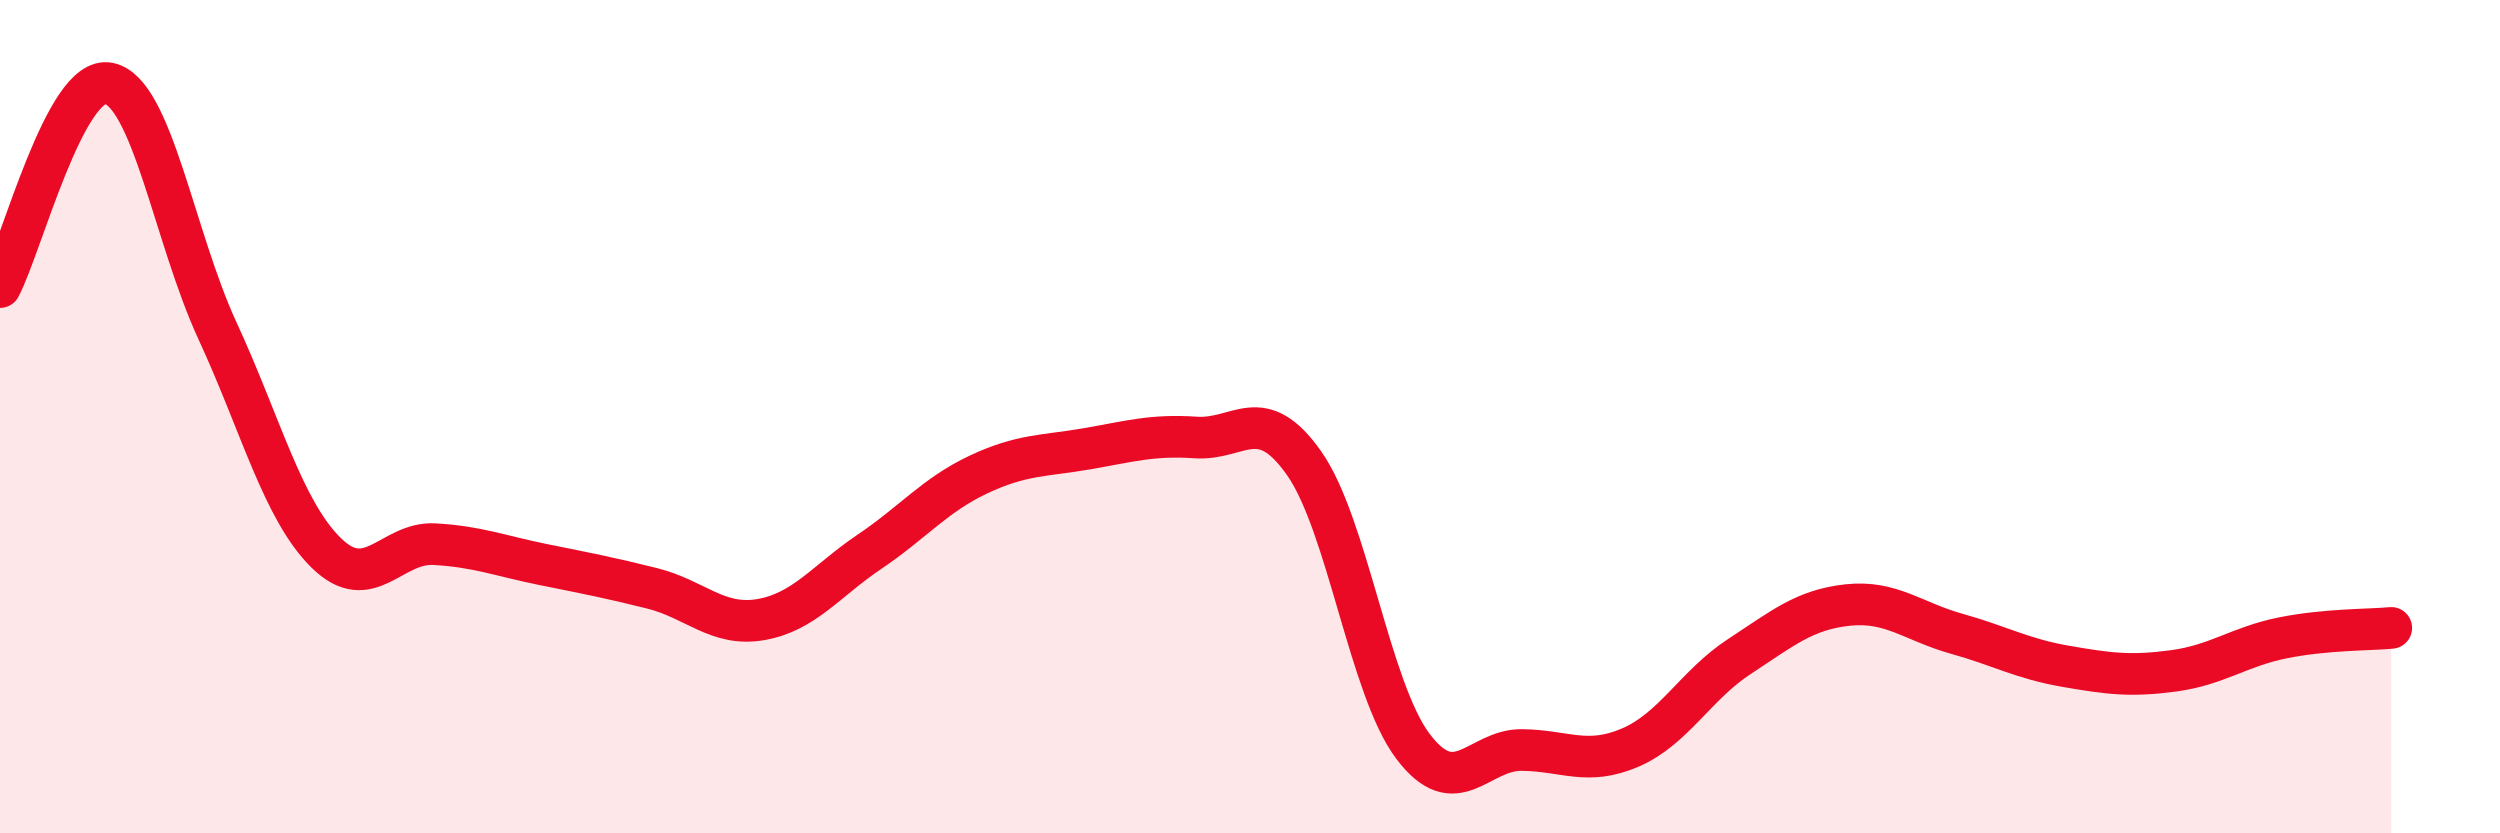 
    <svg width="60" height="20" viewBox="0 0 60 20" xmlns="http://www.w3.org/2000/svg">
      <path
        d="M 0,6.89 C 0.52,5.91 1.57,1.79 2.61,2 C 3.65,2.21 4.18,5.69 5.22,7.94 C 6.26,10.19 6.79,12.25 7.83,13.27 C 8.87,14.29 9.39,13 10.43,13.06 C 11.47,13.12 12,13.34 13.04,13.55 C 14.08,13.76 14.61,13.86 15.65,14.12 C 16.69,14.38 17.22,15.05 18.26,14.87 C 19.3,14.69 19.83,13.94 20.87,13.24 C 21.91,12.54 22.44,11.88 23.48,11.39 C 24.52,10.9 25.05,10.95 26.09,10.77 C 27.13,10.59 27.66,10.43 28.7,10.5 C 29.74,10.57 30.26,9.64 31.3,11.12 C 32.34,12.6 32.87,16.53 33.91,17.91 C 34.95,19.29 35.48,17.99 36.52,18 C 37.56,18.01 38.09,18.39 39.13,17.94 C 40.17,17.49 40.7,16.44 41.74,15.76 C 42.78,15.08 43.31,14.63 44.35,14.52 C 45.39,14.41 45.92,14.92 46.96,15.21 C 48,15.5 48.53,15.81 49.57,15.99 C 50.61,16.17 51.13,16.24 52.17,16.1 C 53.21,15.96 53.74,15.52 54.78,15.31 C 55.82,15.1 56.87,15.12 57.39,15.07L57.39 20L0 20Z"
        fill="#EB0A25"
        opacity="0.1"
        stroke-linecap="round"
        stroke-linejoin="round"
      />
      <path
        d="M 0,6.89 C 0.52,5.91 1.57,1.79 2.61,2 C 3.65,2.21 4.18,5.69 5.22,7.94 C 6.26,10.19 6.79,12.25 7.83,13.27 C 8.87,14.29 9.39,13 10.43,13.06 C 11.47,13.12 12,13.34 13.04,13.55 C 14.08,13.76 14.61,13.86 15.65,14.12 C 16.69,14.38 17.22,15.05 18.26,14.87 C 19.3,14.69 19.83,13.94 20.87,13.24 C 21.91,12.54 22.44,11.88 23.48,11.39 C 24.52,10.9 25.05,10.95 26.09,10.77 C 27.13,10.59 27.66,10.43 28.7,10.5 C 29.74,10.57 30.26,9.64 31.3,11.12 C 32.34,12.6 32.87,16.53 33.91,17.91 C 34.95,19.29 35.48,17.99 36.52,18 C 37.56,18.01 38.09,18.39 39.13,17.94 C 40.17,17.49 40.7,16.44 41.74,15.76 C 42.78,15.08 43.31,14.63 44.35,14.52 C 45.39,14.41 45.92,14.92 46.96,15.21 C 48,15.5 48.53,15.81 49.57,15.99 C 50.61,16.17 51.13,16.24 52.17,16.1 C 53.21,15.96 53.74,15.52 54.78,15.31 C 55.82,15.1 56.87,15.12 57.39,15.07"
        stroke="#EB0A25"
        stroke-width="1"
        fill="none"
        stroke-linecap="round"
        stroke-linejoin="round"
      />
    </svg>
  
